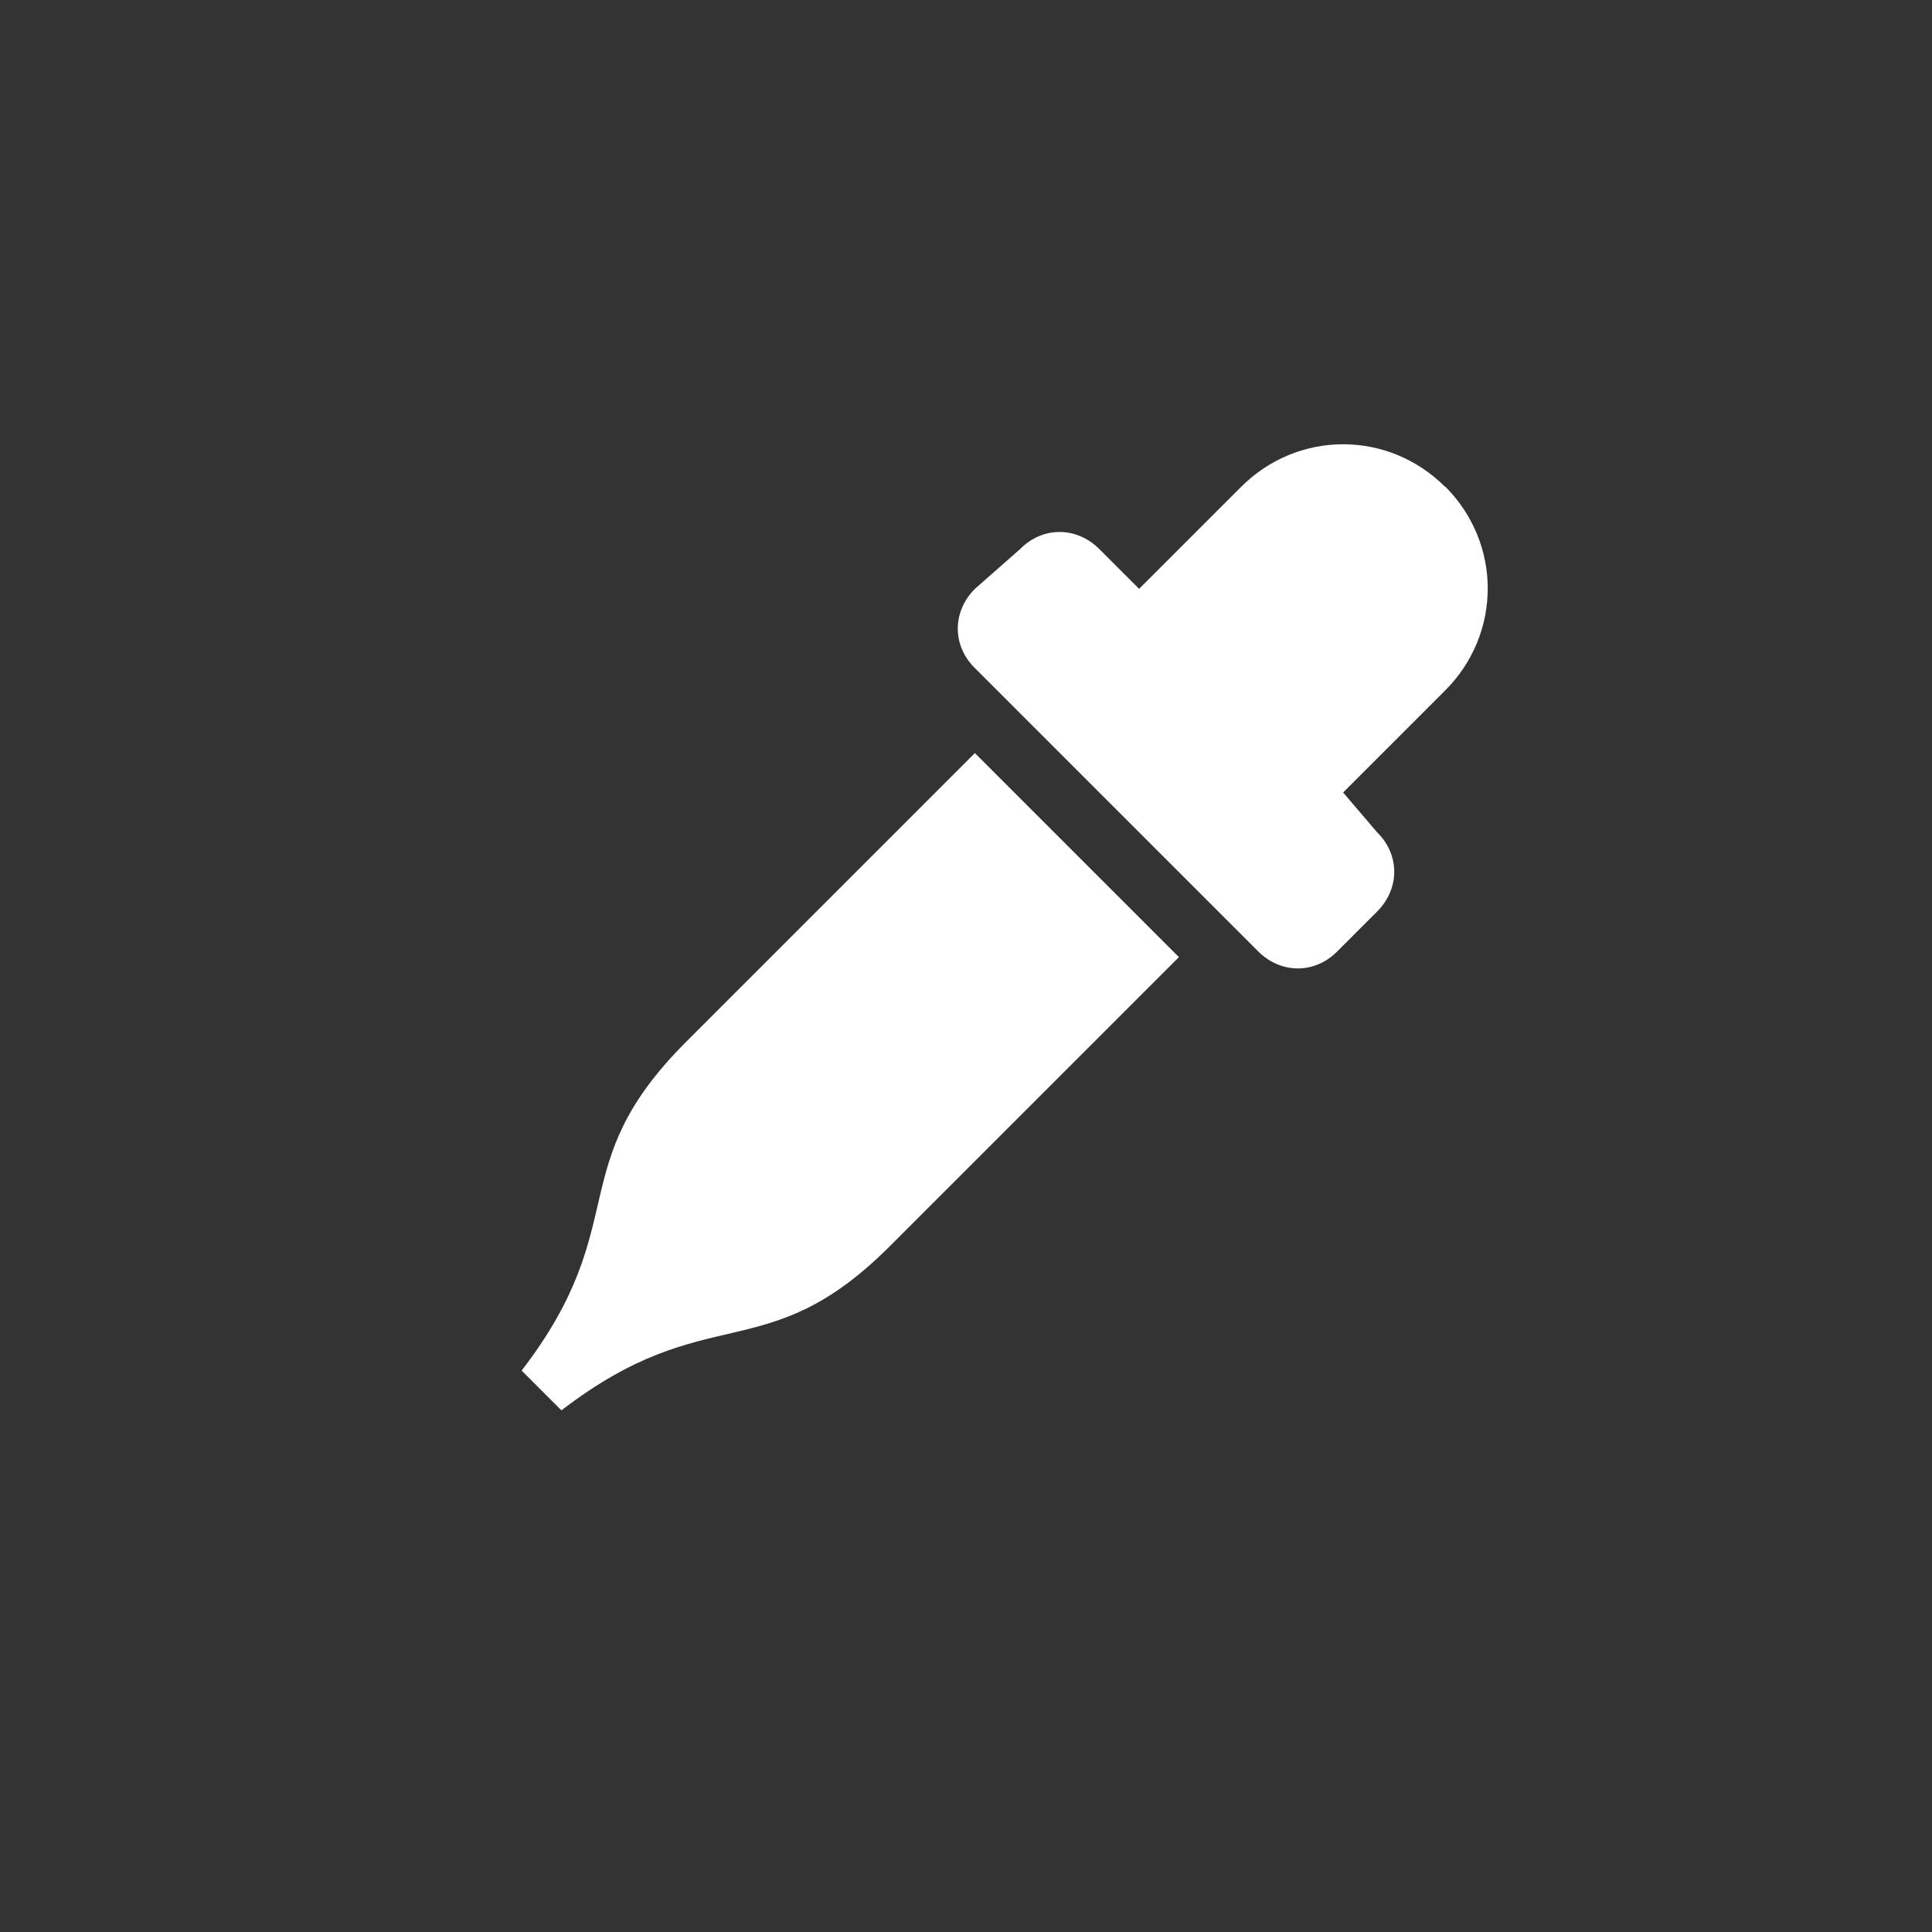 <?xml version="1.0" encoding="UTF-8"?>
<svg id="Layer_1" xmlns="http://www.w3.org/2000/svg" version="1.1" viewBox="0 0 50 50">
  <rect x="0" y="0" width="50" height="50" fill="#333333" stroke="none"/>
  <!-- Generator: Adobe Illustrator 29.8.1, SVG Export Plug-In . SVG Version: 2.1.1 Build 2)  -->
  <defs>
    <style>
      .st0 {
        fill: #fff;
      }

      .st1 {
        fill: none;
      }
    </style>
  </defs>
  <rect class="st1" x="-375" y="-375" width="800" height="800"/>
  <path class="st0" d="M37.4,12.6c-1.47-1.47-3.81-1.47-5.28,0l-2.64,2.64-1.03-1.03c-.59-.59-1.47-.59-2.05,0l-1.17,1.03c-.59.59-.59,1.47,0,2.05l7.33,7.33c.59.59,1.47.59,2.05,0l1.03-1.03c.59-.59.59-1.47,0-2.05l-.88-1.03,2.64-2.64c1.47-1.47,1.47-3.81,0-5.28ZM17.75,26.97c-3.23,3.23-1.32,4.69-4.25,8.5l1.03,1.03c3.81-2.93,5.28-1.03,8.5-4.25l7.48-7.48-5.28-5.28-7.48,7.48Z"/>
</svg>